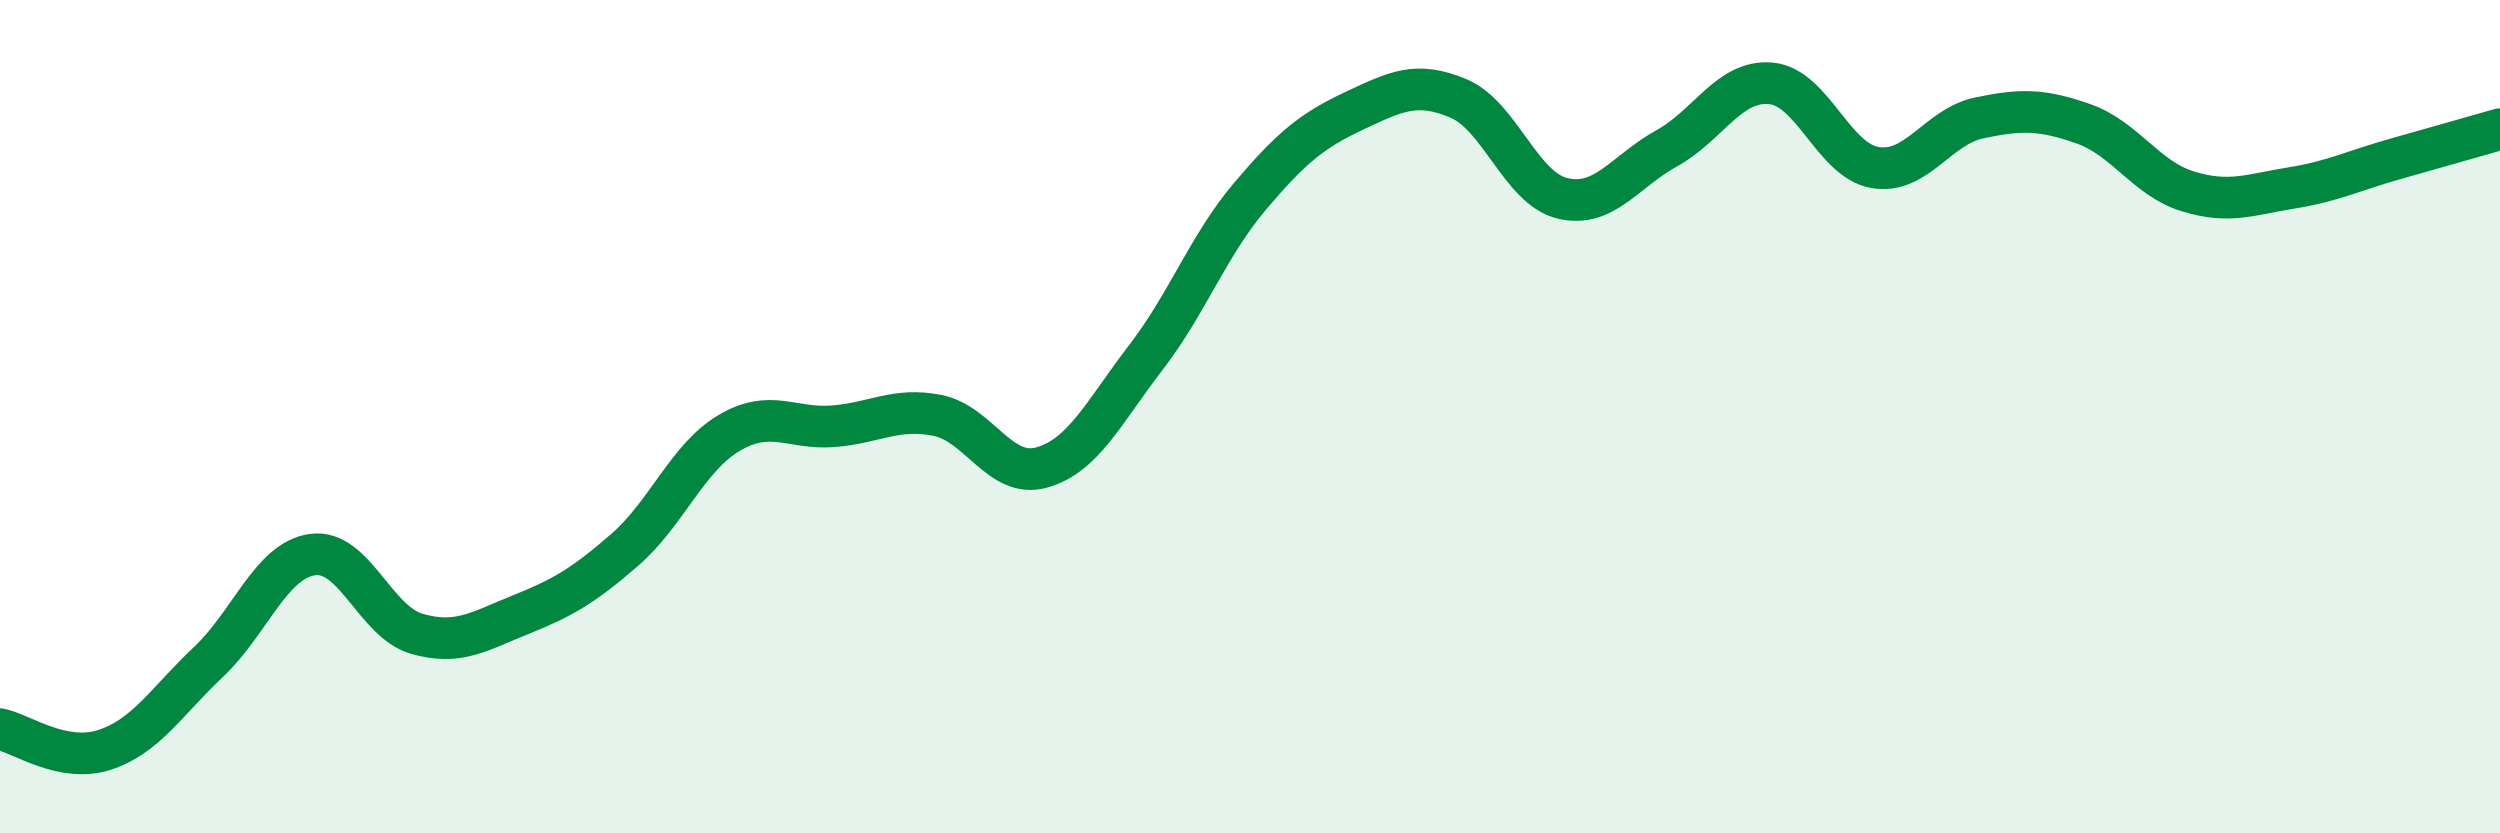 
    <svg width="60" height="20" viewBox="0 0 60 20" xmlns="http://www.w3.org/2000/svg">
      <path
        d="M 0,17.5 C 0.5,17.6 1.5,18.32 2.5,18 C 3.5,17.68 4,16.83 5,15.89 C 6,14.95 6.5,13.45 7.5,13.31 C 8.5,13.17 9,14.92 10,15.21 C 11,15.5 11.5,15.15 12.5,14.75 C 13.5,14.35 14,14.06 15,13.19 C 16,12.32 16.5,10.98 17.5,10.39 C 18.5,9.8 19,10.31 20,10.23 C 21,10.15 21.5,9.77 22.5,9.97 C 23.5,10.17 24,11.5 25,11.22 C 26,10.94 26.5,9.88 27.5,8.58 C 28.5,7.28 29,5.89 30,4.71 C 31,3.53 31.5,3.13 32.5,2.66 C 33.5,2.19 34,1.94 35,2.36 C 36,2.78 36.5,4.52 37.5,4.76 C 38.5,5 39,4.11 40,3.56 C 41,3.01 41.5,1.91 42.5,2 C 43.5,2.09 44,3.85 45,4.02 C 46,4.19 46.5,3.04 47.5,2.83 C 48.5,2.62 49,2.62 50,2.97 C 51,3.32 51.5,4.28 52.5,4.59 C 53.5,4.9 54,4.67 55,4.51 C 56,4.35 56.5,4.09 57.5,3.81 C 58.5,3.53 59.5,3.24 60,3.1L60 20L0 20Z"
        fill="#008740"
        opacity="0.1"
        stroke-linecap="round"
        stroke-linejoin="round"
      />
      <path
        d="M 0,17.5 C 0.5,17.6 1.5,18.32 2.5,18 C 3.5,17.68 4,16.83 5,15.89 C 6,14.95 6.5,13.45 7.5,13.31 C 8.5,13.17 9,14.92 10,15.21 C 11,15.5 11.5,15.15 12.5,14.75 C 13.5,14.35 14,14.06 15,13.19 C 16,12.32 16.5,10.98 17.5,10.39 C 18.5,9.8 19,10.31 20,10.23 C 21,10.15 21.5,9.77 22.5,9.97 C 23.5,10.17 24,11.5 25,11.22 C 26,10.94 26.5,9.88 27.5,8.58 C 28.5,7.28 29,5.89 30,4.71 C 31,3.53 31.5,3.13 32.5,2.66 C 33.5,2.19 34,1.94 35,2.36 C 36,2.78 36.5,4.52 37.5,4.76 C 38.5,5 39,4.11 40,3.56 C 41,3.01 41.5,1.91 42.5,2 C 43.5,2.09 44,3.85 45,4.02 C 46,4.19 46.5,3.04 47.5,2.83 C 48.5,2.62 49,2.62 50,2.97 C 51,3.32 51.5,4.28 52.5,4.59 C 53.5,4.9 54,4.67 55,4.51 C 56,4.35 56.5,4.09 57.5,3.81 C 58.5,3.53 59.5,3.24 60,3.1"
        stroke="#008740"
        stroke-width="1"
        fill="none"
        stroke-linecap="round"
        stroke-linejoin="round"
      />
    </svg>
  